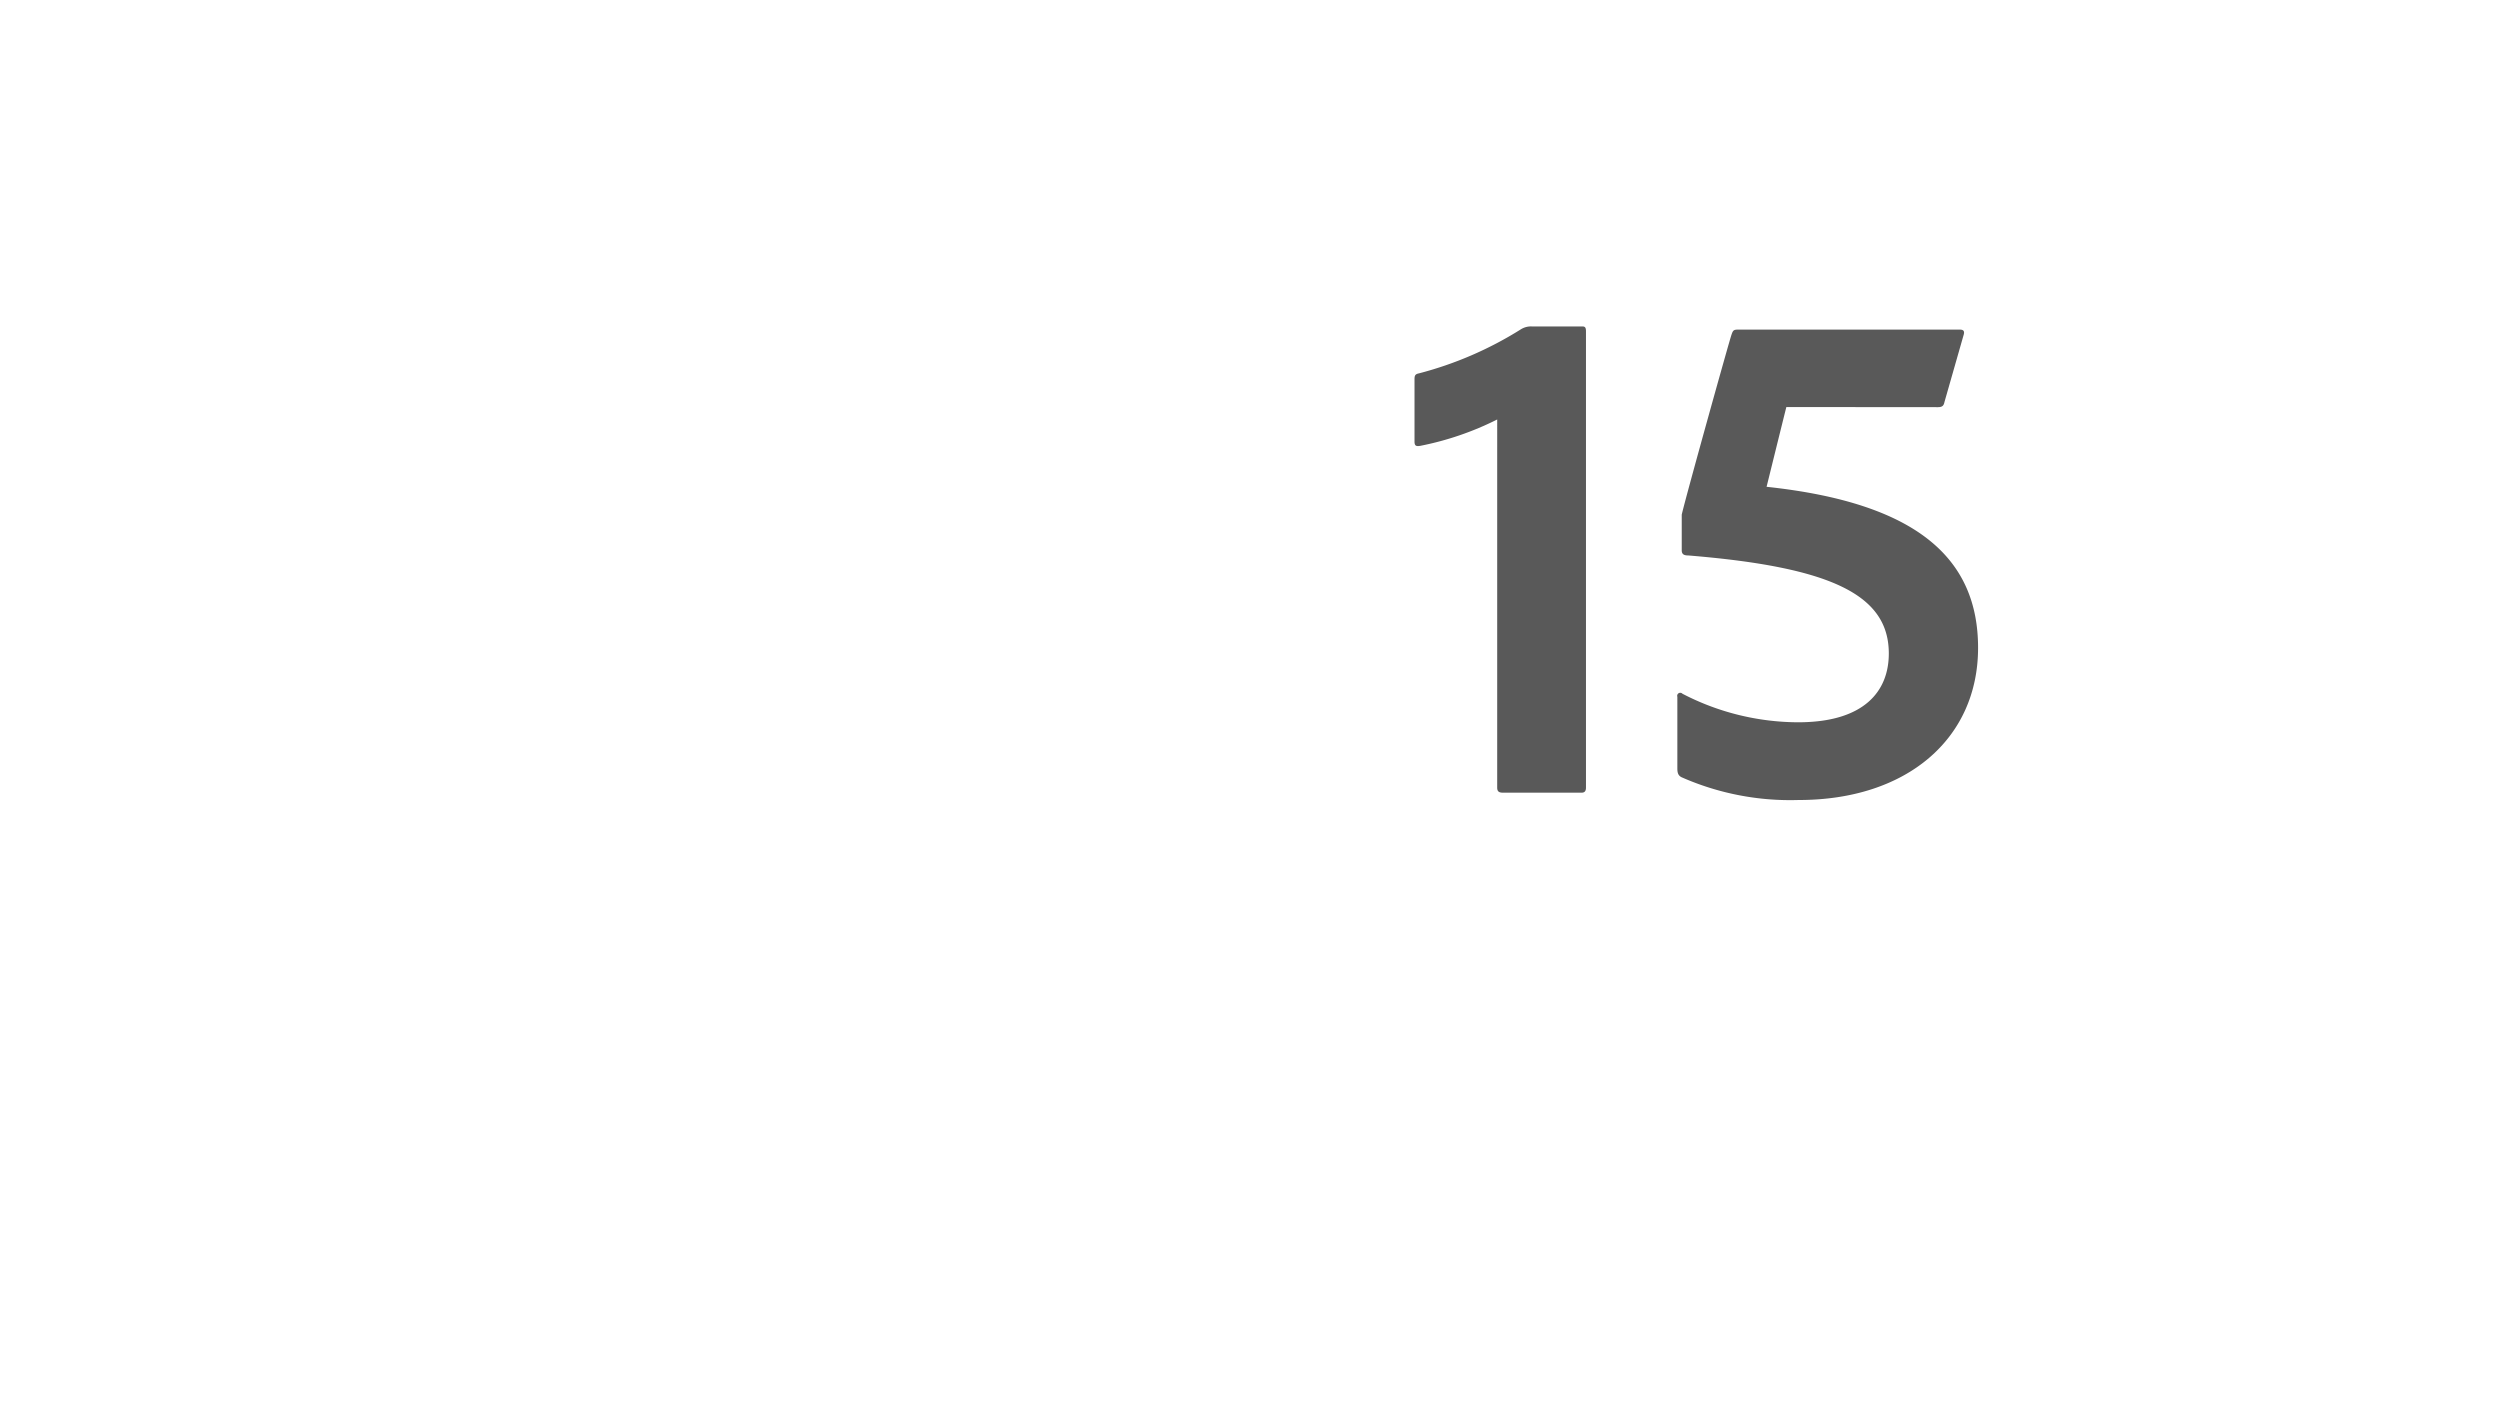 <svg id="S_AMMultiCPannerLabel15_41x23_N_2x" data-name="S_AMMultiCPannerLabel15_41x23_N@2x" xmlns="http://www.w3.org/2000/svg" width="82" height="46" viewBox="0 0 82 46">
  <defs>
    <style>
      .fill {
        fill-rule: evenodd;
        opacity: 0.65;
      }

      
    </style>
  </defs>
  <title>S_AMMultiCPannerLabel15_41x23_N@2x</title>
  <path class="fill" d="M49.3,26c-.144,0-.192-.048-.192-.168V13.759a9.833,9.833,0,0,1-2.52.864c-.144.024-.192,0-.192-.145v-2.04c0-.12.024-.168.144-.191a11.909,11.909,0,0,0,3.336-1.44.623.623,0,0,1,.36-.1H51.9c.1,0,.12.048.12.168V25.832c0,.12-.048.168-.144.168Z"/>
  <path class="fill" d="M58.592,13.351c-.168.673-.5,2.017-.648,2.616,4.944.528,6.937,2.353,6.937,5.281,0,2.976-2.328,4.992-5.88,4.992a8.828,8.828,0,0,1-3.84-.744c-.1-.048-.144-.12-.144-.288V22.855a.1.1,0,0,1,.168-.1,8.281,8.281,0,0,0,3.792.936c2.184,0,2.976-1.031,2.976-2.256,0-1.92-1.872-2.832-6.576-3.216-.12,0-.216-.024-.216-.168V16.879c.144-.624,1.584-5.784,1.632-5.9.048-.144.072-.168.216-.168h7.273c.12,0,.168.048.12.192l-.624,2.184c-.024.12-.072.168-.216.168Z"/>
  </svg>